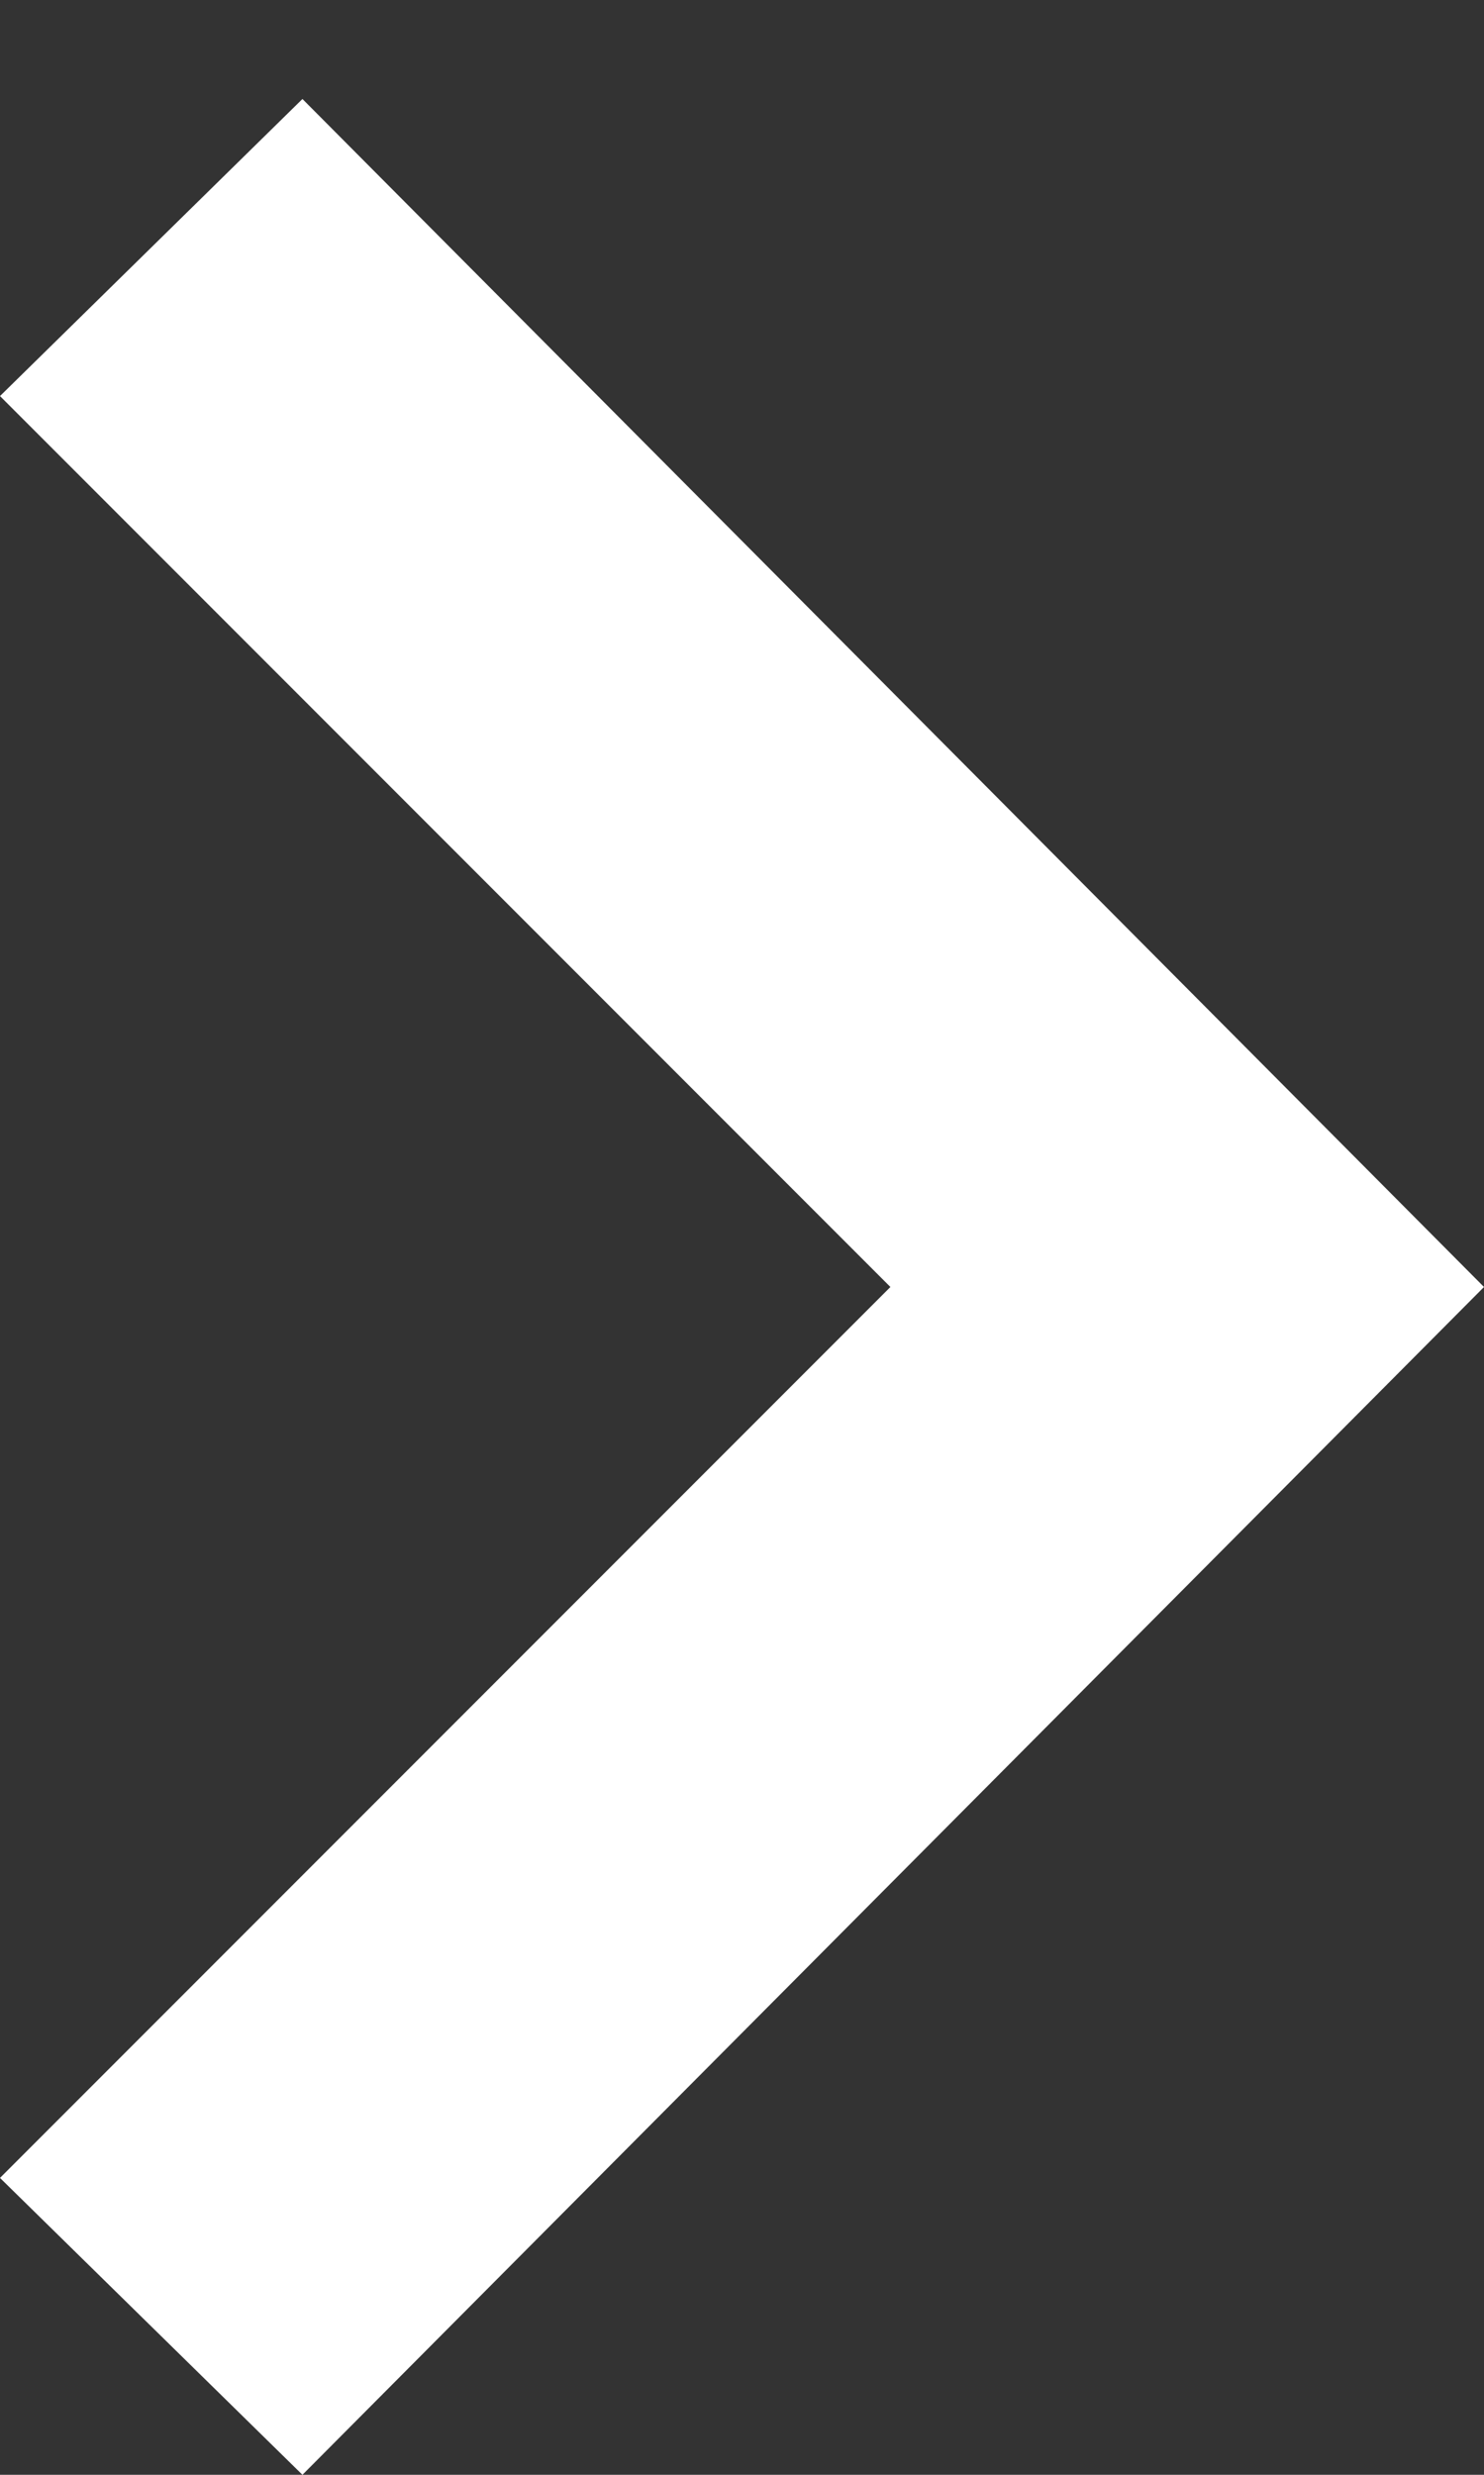 <?xml version="1.0" encoding="utf-8"?>
<!-- Generator: Adobe Illustrator 15.0.0, SVG Export Plug-In  -->
<!DOCTYPE svg PUBLIC "-//W3C//DTD SVG 1.1//EN" "http://www.w3.org/Graphics/SVG/1.1/DTD/svg11.dtd">
<svg version="1.1"
	 xmlns="http://www.w3.org/2000/svg" xmlns:xlink="http://www.w3.org/1999/xlink" xmlns:a="http://ns.adobe.com/AdobeSVGViewerExtensions/3.0/"
	 x="0px" y="0px" width="15px" height="25px" viewBox="0 -1 15 25" enable-background="new 0 -1 15 25" xml:space="preserve">
<rect x="0" y="-1" width="15" height="25" fill="#333333" stroke="none"/>
<defs>
</defs>
<polygon fill="#FFFFFF" points="3.057,0 0,3.001 9,12.001 0,21.001 3.057,24 15,12.001 "/>
</svg>
